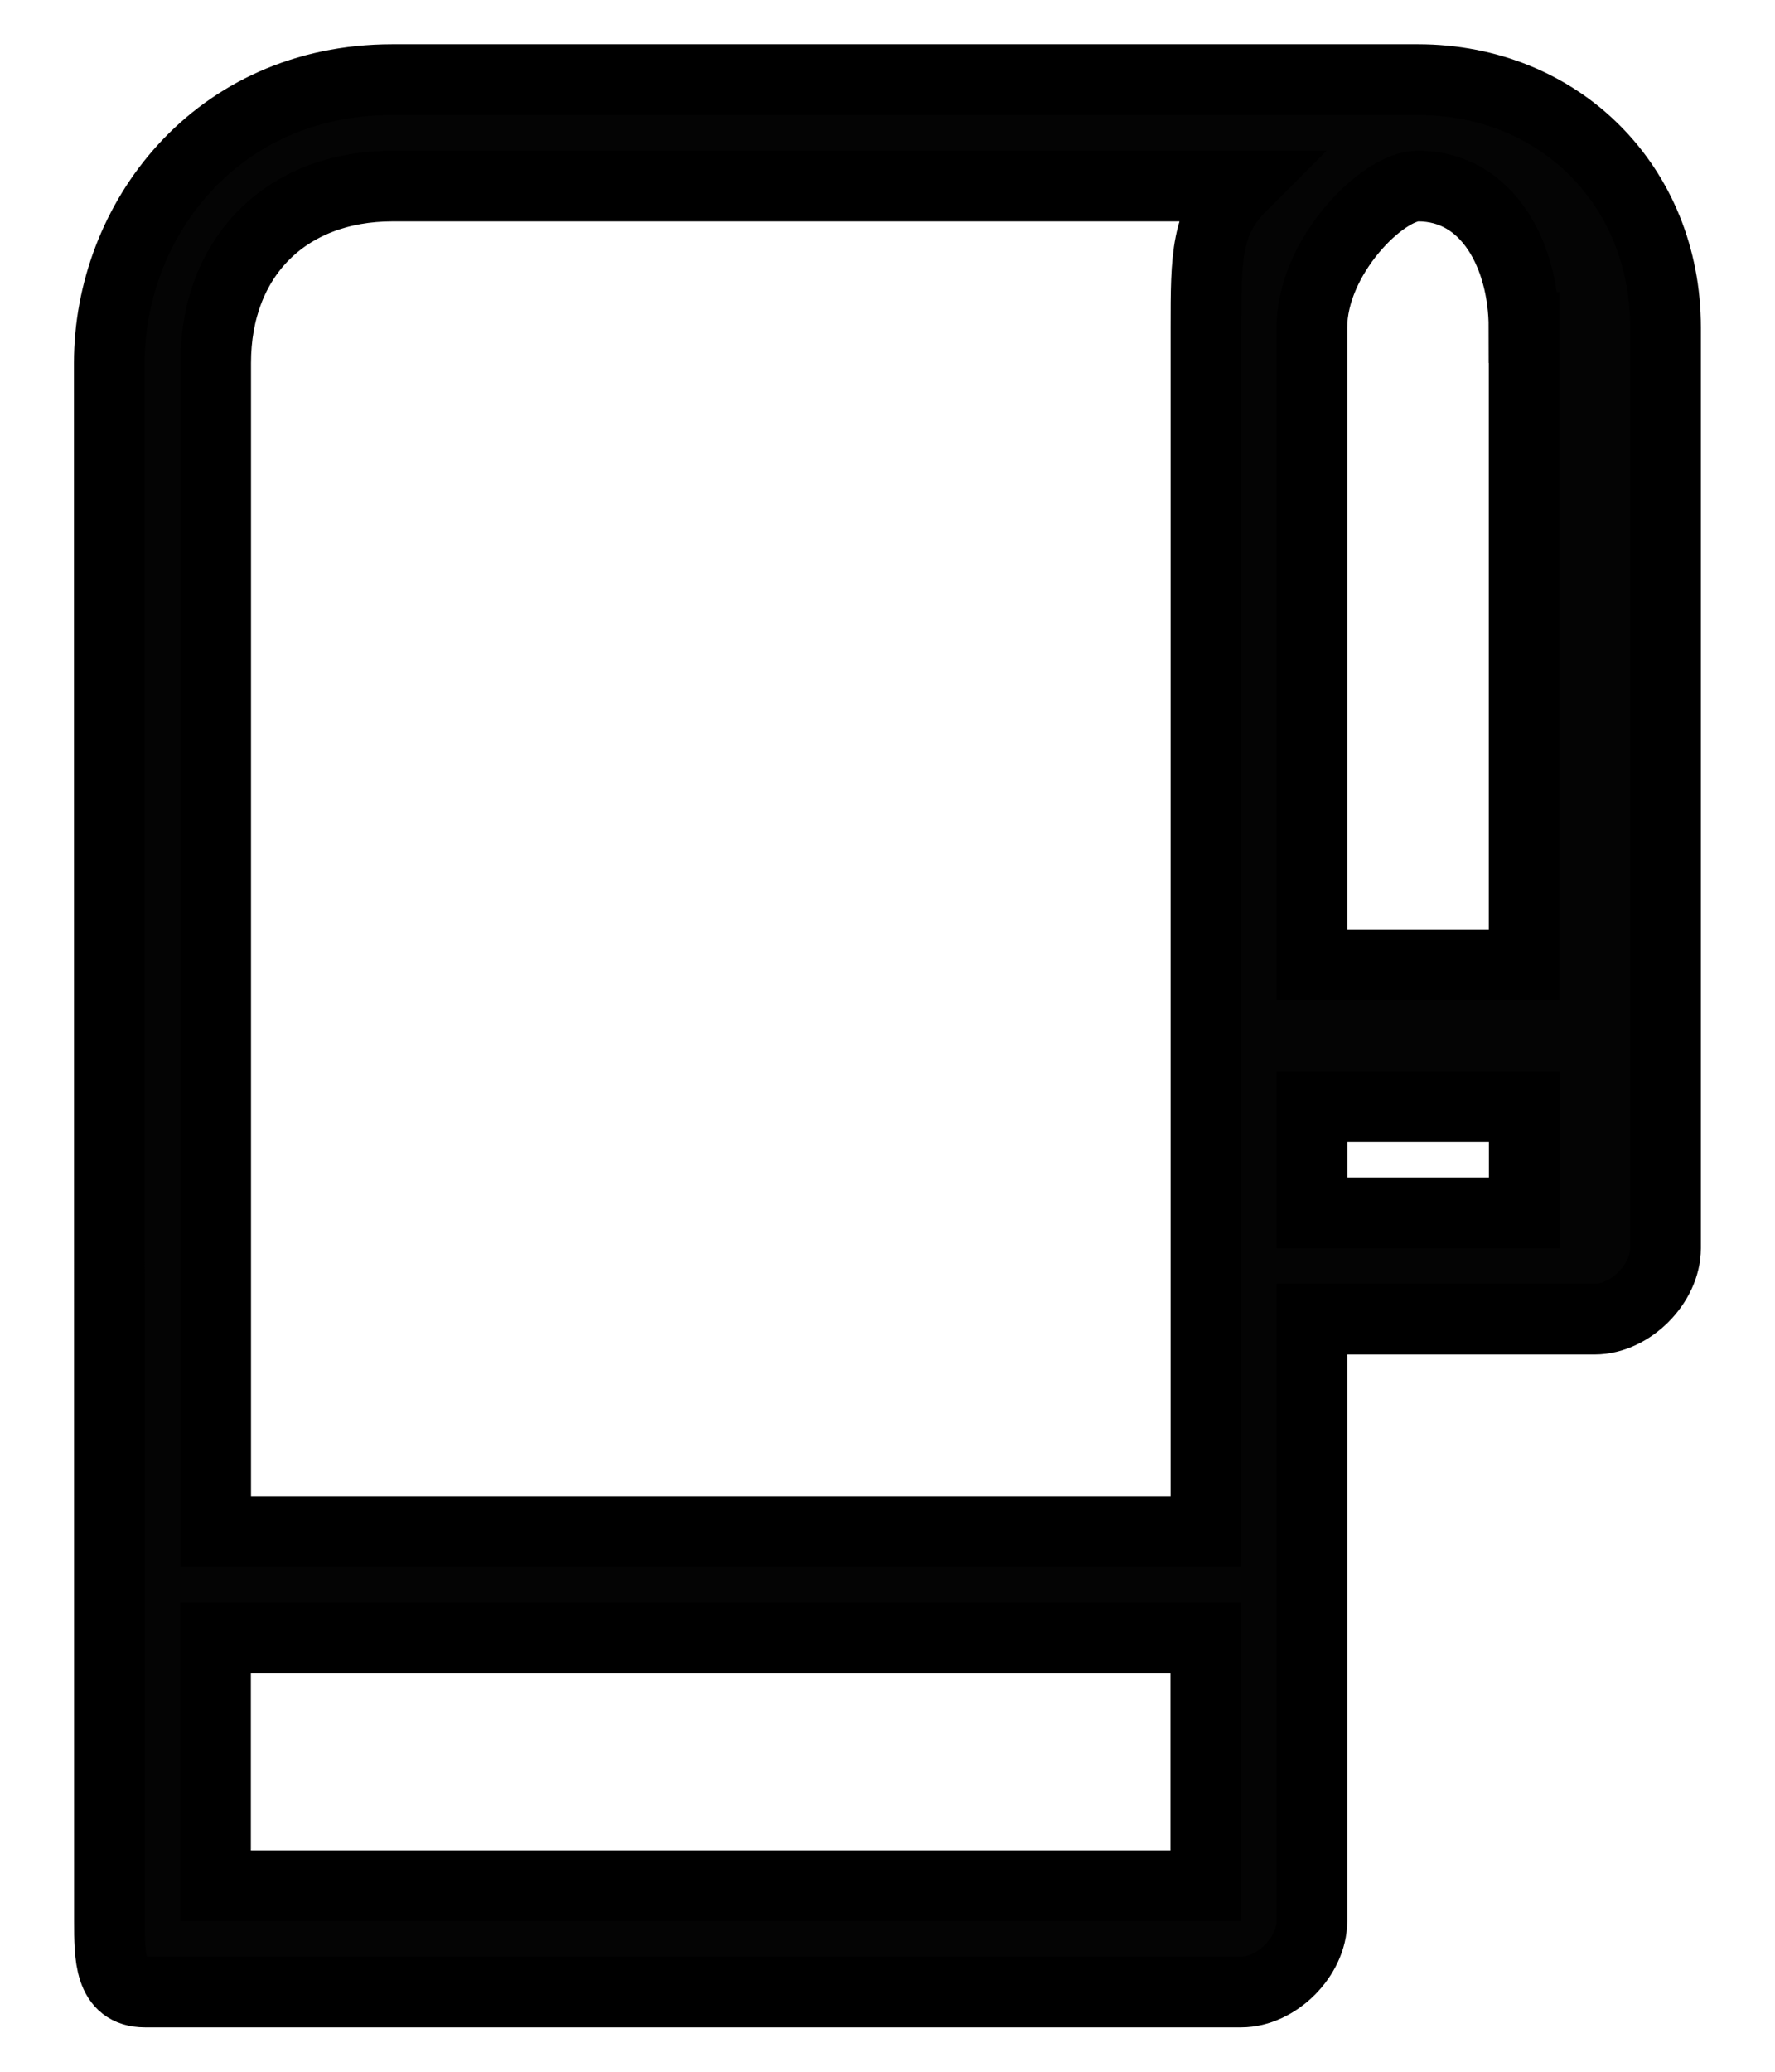 <?xml version="1.0" encoding="UTF-8" standalone="no"?>
<svg
   width="12"
   height="14"
   viewBox="0 0 12 14"
   fill="none"
   version="1.1"
   id="svg1"
   sodipodi:docname="towel.svg"
   inkscape:version="1.3.2 (091e20e, 2023-11-25, custom)"
   xmlns:inkscape="http://www.inkscape.org/namespaces/inkscape"
   xmlns:sodipodi="http://sodipodi.sourceforge.net/DTD/sodipodi-0.dtd"
   xmlns="http://www.w3.org/2000/svg"
   xmlns:svg="http://www.w3.org/2000/svg">
  <defs
     id="defs1">
    <pattern
       id="EMFhbasepattern"
       patternUnits="userSpaceOnUse"
       width="6"
       height="6"
       x="0"
       y="0" />
  </defs>
  <sodipodi:namedview
     id="namedview1"
     pagecolor="#ffffff"
     bordercolor="#000000"
     borderopacity="0.25"
     inkscape:showpageshadow="2"
     inkscape:pageopacity="0.0"
     inkscape:pagecheckerboard="0"
     inkscape:deskcolor="#d1d1d1"
     inkscape:zoom="27.75"
     inkscape:cx="9.3873874"
     inkscape:cy="6.3603604"
     inkscape:window-width="1920"
     inkscape:window-height="991"
     inkscape:window-x="-9"
     inkscape:window-y="-9"
     inkscape:window-maximized="1"
     inkscape:current-layer="svg1" />
  <path
     style="fill:#040404;fill-opacity:1;fill-rule:nonzero;stroke:#000000;stroke-width:0.478px;stroke-linecap:butt;stroke-linejoin:miter;stroke-miterlimit:10;stroke-dasharray:none;stroke-opacity:1"
     d="m 0.74,12.982 c 0,0.239 0,0.479 0.239,0.479 7.412,0 7.412,0 7.412,0 0.239,0 0.478,-0.239 0.478,-0.479 0,-4.068 0,-4.068 0,-4.068 1.913,0 1.913,0 1.913,0 0.239,0 0.478,-0.239 0.478,-0.479 0,-6.222 0,-6.222 0,-6.222 0,-0.957 -0.717,-1.675 -1.674,-1.675 -6.934,0 -6.934,0 -6.934,0 -1.196,0 -1.913,0.957 -1.913,1.914 z M 1.457,12.743 c 0,-1.675 0,-1.675 0,-1.675 6.695,0 6.695,0 6.695,0 0,1.675 0,1.675 0,1.675 z M 8.87,8.196 c 0,-0.718 0,-0.718 0,-0.718 1.435,0 1.435,0 1.435,0 0,0.718 0,0.718 0,0.718 z M 10.304,2.214 c 0,4.307 0,4.307 0,4.307 -1.435,0 -1.435,0 -1.435,0 0,-4.307 0,-4.307 0,-4.307 0,-0.479 0.478,-0.957 0.717,-0.957 0.478,0 0.717,0.479 0.717,0.957 z M 2.653,1.257 c 5.739,0 5.739,0 5.739,0 -0.239,0.239 -0.239,0.479 -0.239,0.957 0,8.136 0,8.136 0,8.136 -6.695,0 -6.695,0 -6.695,0 0,-7.897 0,-7.897 0,-7.897 0,-0.718 0.478,-1.196 1.196,-1.196 z"
     id="path1" />
</svg>
